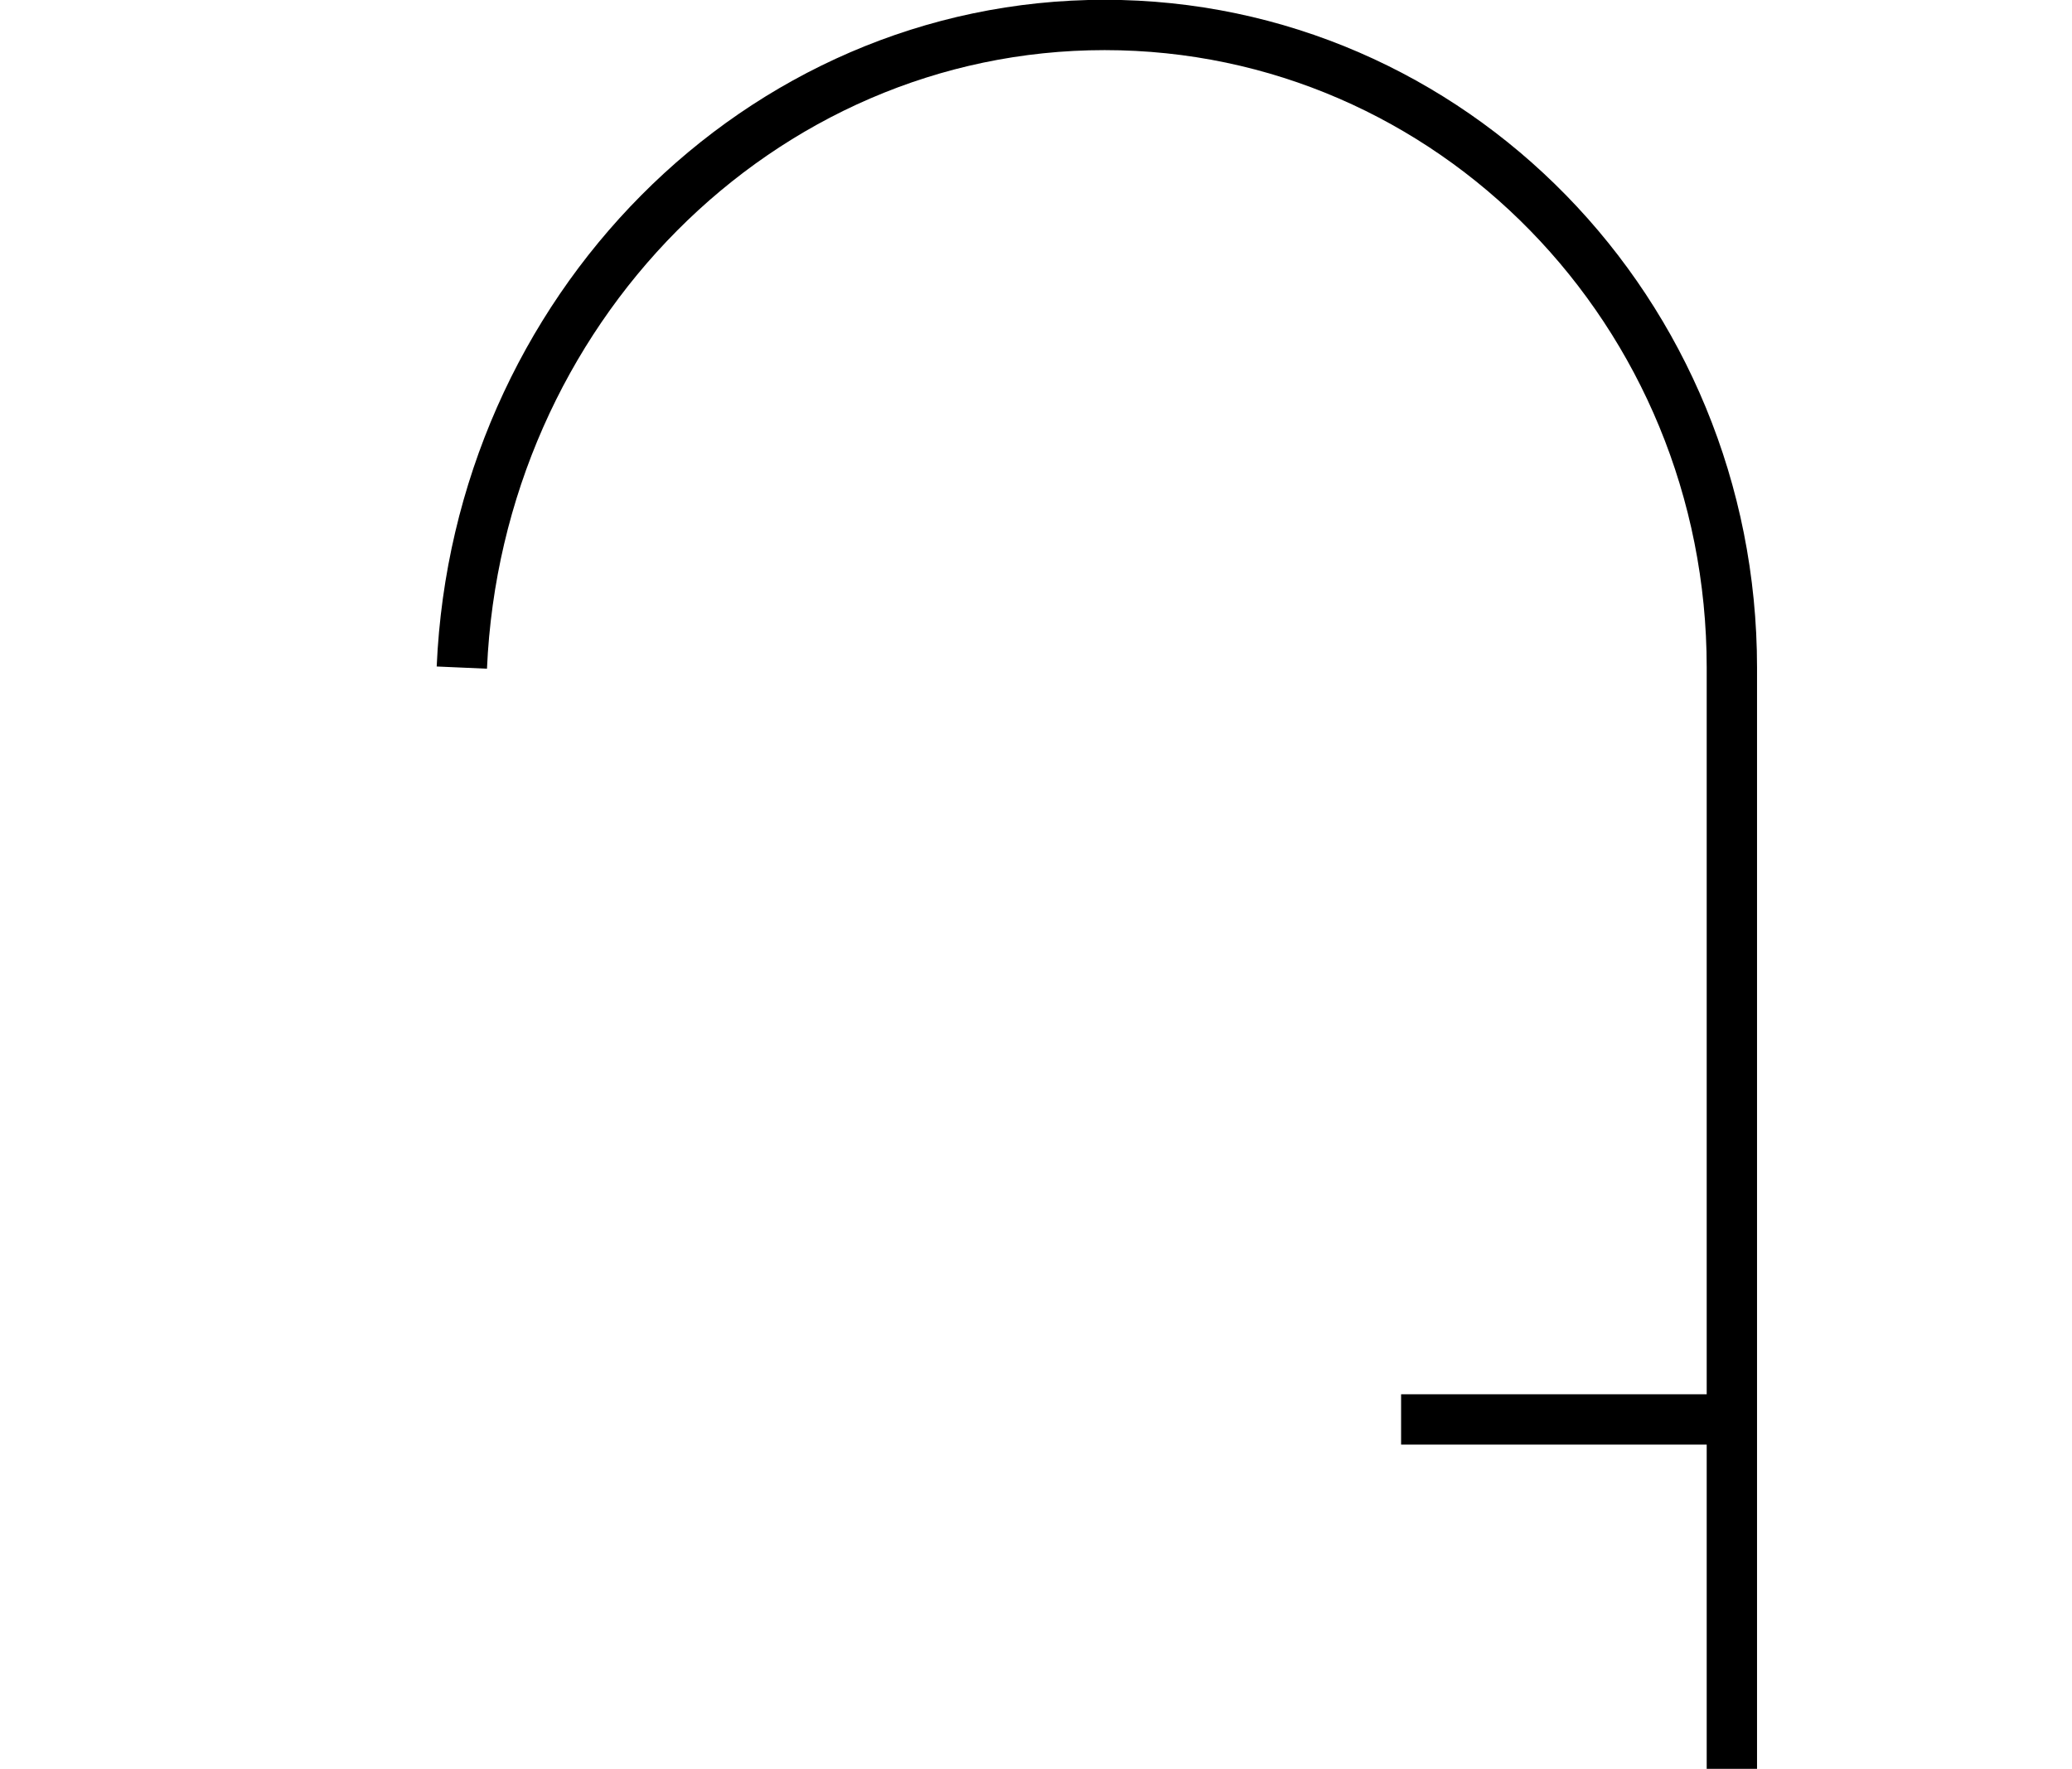 <svg xmlns="http://www.w3.org/2000/svg" viewBox="0 0 66.4 56.7">
    <path d="M55.8,45.5H44.9 M55.5,56.7V21.4c0-11.4-9-20.6-20.1-20.6c-11.1,0-20.1,9.2-20.6,20.6" fill="none" stroke="black" stroke-width="1.613" stroke-miterlimit="10"/>
</svg>